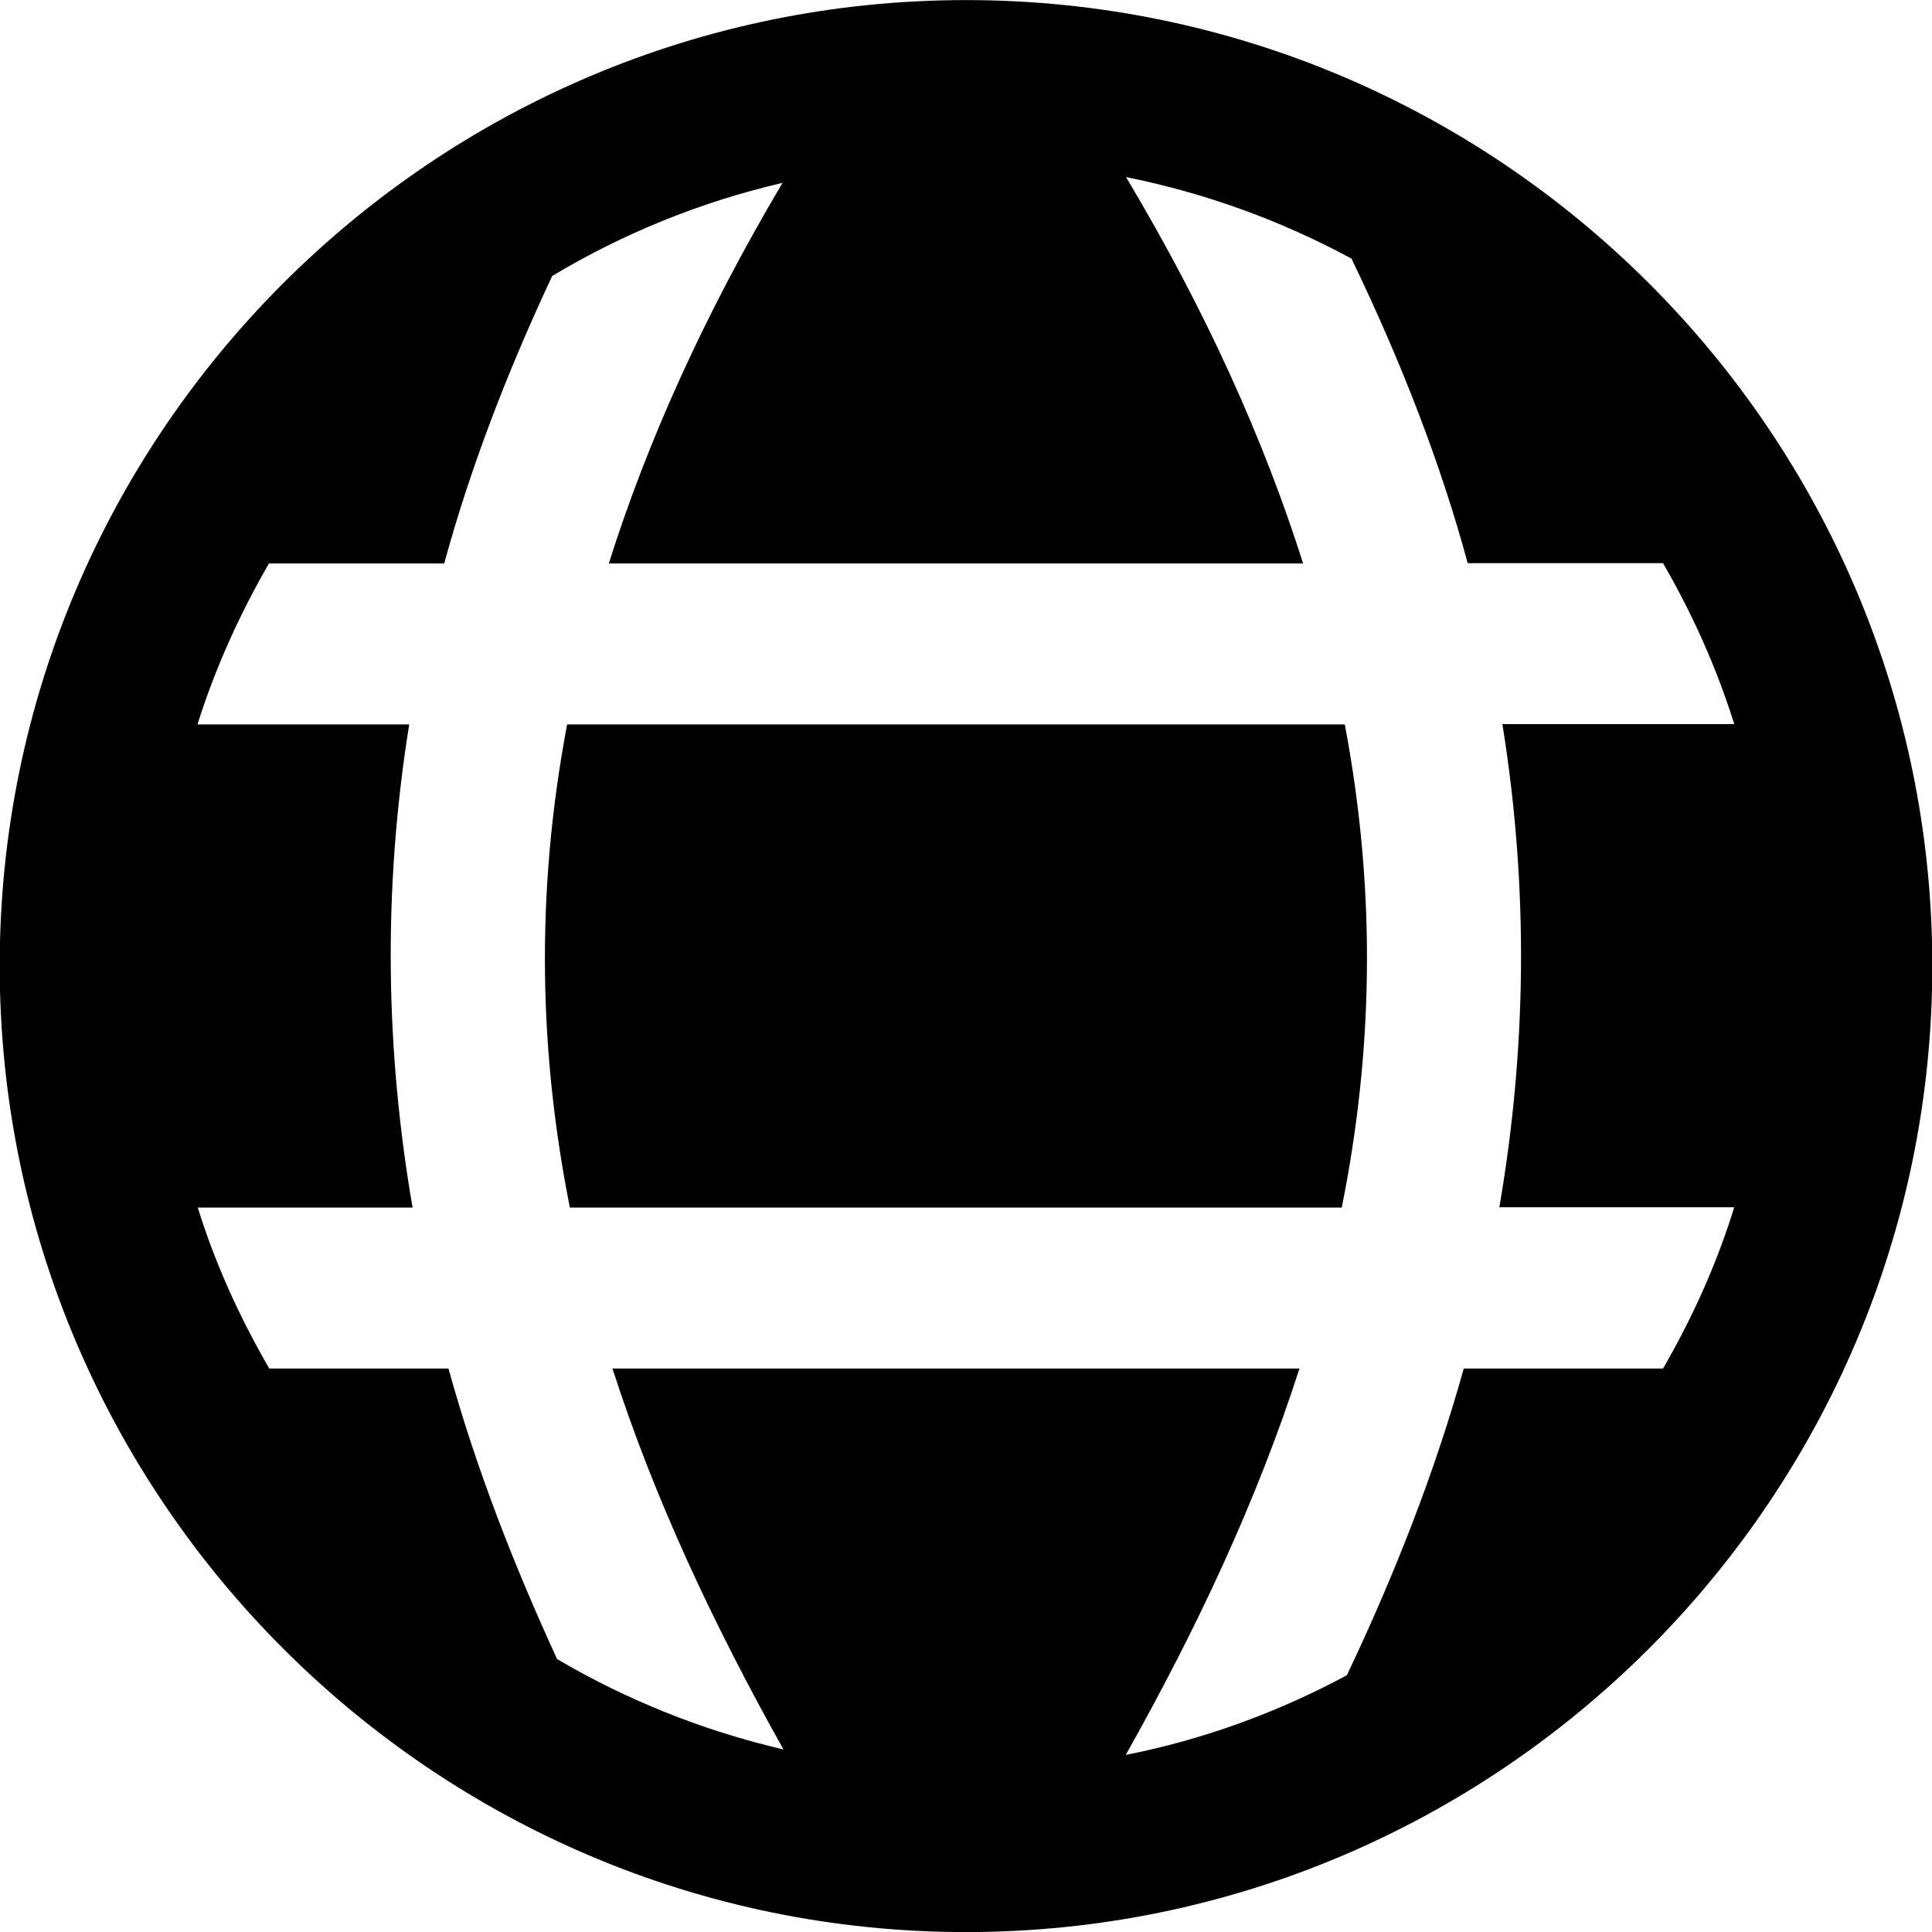 <?xml version="1.0" ?>
<!-- Uploaded to: SVG Repo, www.svgrepo.com, Generator: SVG Repo Mixer Tools -->
<svg width="800px" height="800px" viewBox="0 0 6.35 6.35" id="svg1976" version="1.1" xmlns="http://www.w3.org/2000/svg" xmlns:cc="http://creativecommons.org/ns#" xmlns:dc="http://purl.org/dc/elements/1.1/" xmlns:inkscape="http://www.inkscape.org/namespaces/inkscape" xmlns:rdf="http://www.w3.org/1999/02/22-rdf-syntax-ns#" xmlns:sodipodi="http://sodipodi.sourceforge.net/DTD/sodipodi-0.dtd" xmlns:svg="http://www.w3.org/2000/svg">
<defs id="defs1970"/>
<g id="layer1" style="display:inline">
<path d="m 3.175,2.5833875e-4 c -1.75,0 -3.176,1.424 -3.176,3.174 0,1.75 1.426,3.176 3.176,3.176 1.75,0 3.176,-1.425 3.176,-3.176 0,-1.75 -1.425,-3.174 -3.176,-3.174 z M 3.701,0.582 c 0.263,0.053 0.512,0.144 0.741,0.268 0.165,0.342 0.294,0.676 0.382,1.001 h 0.642 c 0.096,0.166 0.176,0.343 0.234,0.529 H 4.938 c 0.089,0.553 0.077,1.082 -0.01,1.588 h 0.772 C 5.642,4.156 5.562,4.332 5.466,4.498 H 4.811 C 4.714,4.846 4.581,5.181 4.427,5.506 4.202,5.627 3.958,5.717 3.7,5.768 3.933,5.354 4.131,4.933 4.271,4.498 H 2.013 C 2.151,4.927 2.346,5.341 2.575,5.75 2.309,5.688 2.059,5.587 1.831,5.453 1.689,5.144 1.565,4.827 1.474,4.498 H 0.885 C 0.789,4.332 0.708,4.156 0.65,3.969 H 1.356 C 1.269,3.463 1.256,2.934 1.345,2.381 H 0.649 C 0.708,2.194 0.788,2.018 0.884,1.852 H 1.46 C 1.544,1.544 1.664,1.229 1.815,0.907 2.047,0.768 2.301,0.664 2.572,0.601 2.313,1.038 2.127,1.453 2.001,1.852 H 4.283 C 4.155,1.448 3.966,1.026 3.701,0.582 Z M 1.864,2.381 c -0.106,0.56 -0.091,1.085 0.009,1.588 h 2.537 c 0.101,-0.503 0.116,-1.028 0.01,-1.588 z" id="circle877" style="color:#000000;font-style:normal;font-variant:normal;font-weight:normal;font-stretch:normal;font-size:medium;line-height:normal;font-family:sans-serif;font-variant-ligatures:normal;font-variant-position:normal;font-variant-caps:normal;font-variant-numeric:normal;font-variant-alternates:normal;font-variant-east-asian:normal;font-feature-settings:normal;font-variation-settings:normal;text-indent:0;text-align:start;text-decoration:none;text-decoration-line:none;text-decoration-style:solid;text-decoration-color:#000000;letter-spacing:normal;word-spacing:normal;text-transform:none;writing-mode:lr-tb;direction:ltr;text-orientation:mixed;dominant-baseline:auto;baseline-shift:baseline;text-anchor:start;white-space:normal;shape-padding:0;shape-margin:0;inline-size:0;clip-rule:nonzero;display:inline;overflow:visible;visibility:visible;isolation:auto;mix-blend-mode:normal;color-interpolation:sRGB;color-interpolation-filters:linearRGB;solid-color:#000000;solid-opacity:1;vector-effect:none;fill:#000000;fill-opacity:1;fill-rule:nonzero;stroke:none;stroke-width:0.529;stroke-linecap:round;stroke-linejoin:round;stroke-miterlimit:4;stroke-dasharray:none;stroke-dashoffset:0;stroke-opacity:1;paint-order:stroke fill markers;color-rendering:auto;image-rendering:auto;shape-rendering:auto;text-rendering:auto;enable-background:accumulate;stop-color:#000000"/>
</g>
</svg>